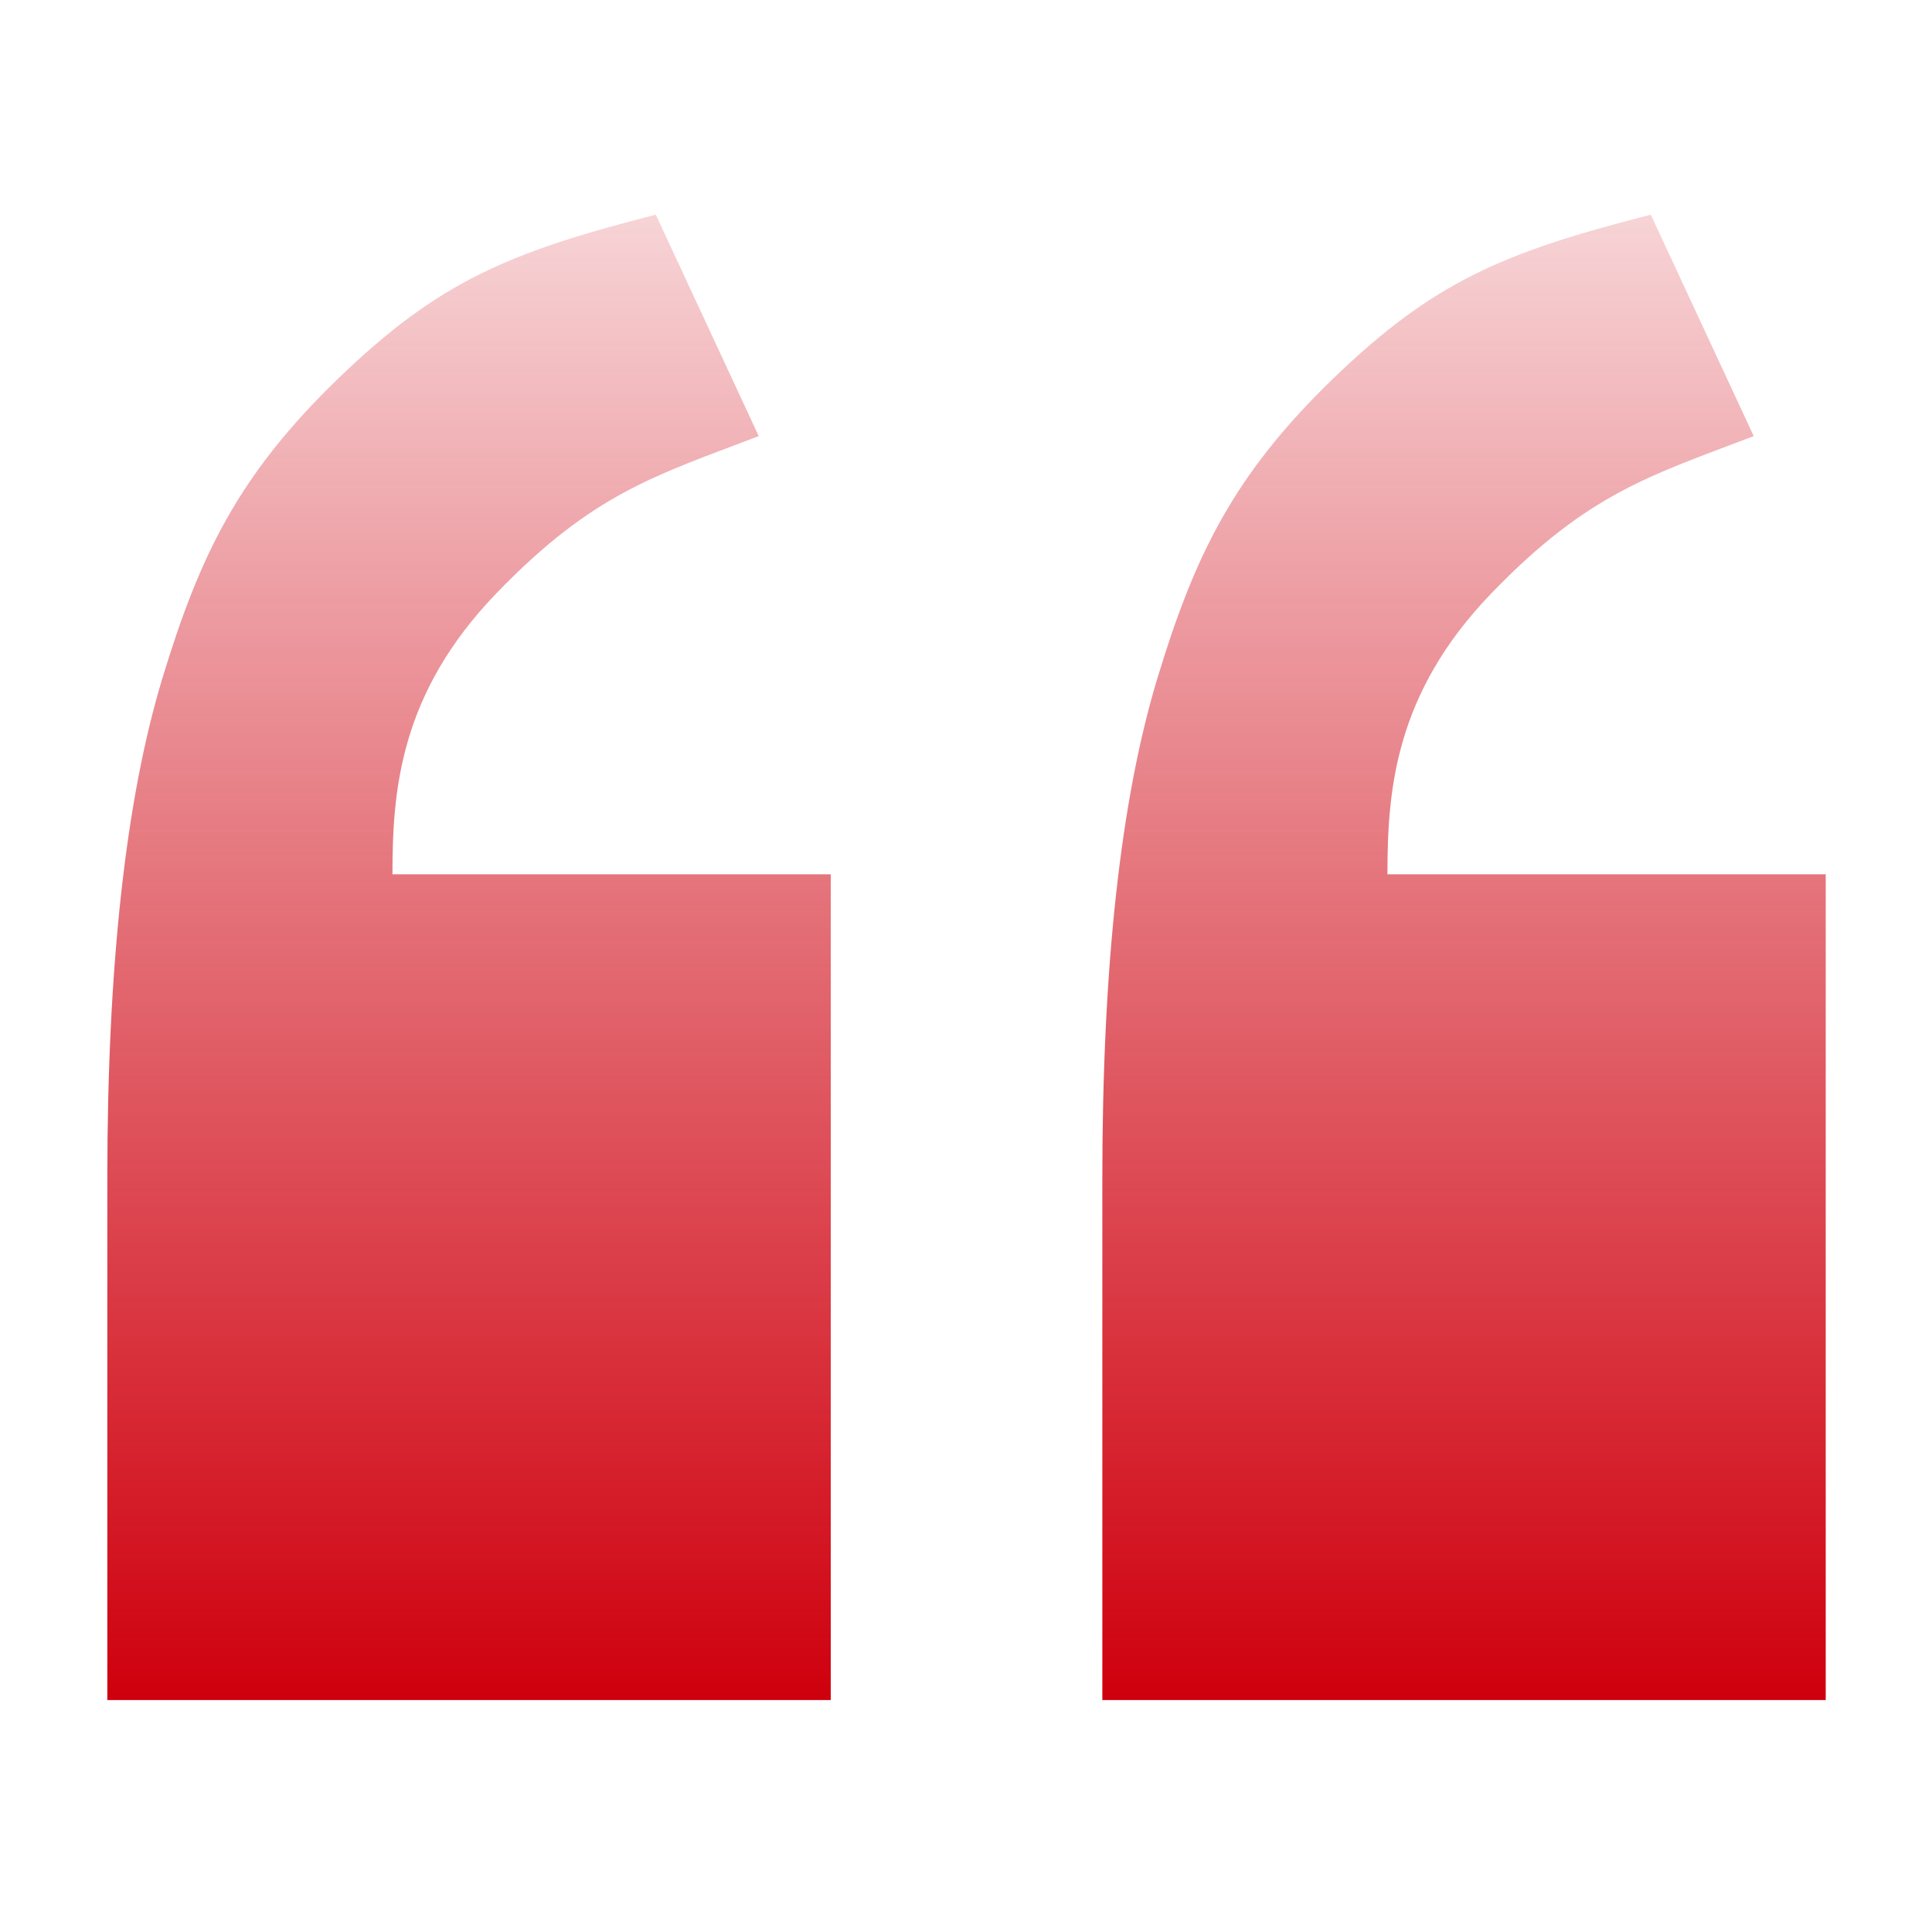 <svg width="90" height="90" viewBox="0 0 90 90" fill="none" xmlns="http://www.w3.org/2000/svg">
<g filter="url(#filter0_d_1123_5864)">
<path d="M85.049 75.196H51.351V50.89C51.351 40.975 52.21 33.195 53.929 27.552C55.648 21.909 57.435 18.142 62.113 13.627C66.79 9.113 70.035 7.758 76.9 6L81.696 16.316C76.9 18.149 73.978 18.966 69.471 23.642C64.965 28.318 64.632 32.84 64.632 36.727H85.049V75.196ZM38.699 75.196H5V50.89C5 40.975 5.859 33.195 7.578 27.552C9.297 21.909 11.085 18.142 15.762 13.627C20.439 9.113 23.684 7.758 30.549 6L35.345 16.316C30.549 18.149 27.627 18.966 23.121 23.642C18.614 28.318 18.282 32.84 18.282 36.727H38.699V75.196Z" fill="url(#paint0_linear_1123_5864)"/>
</g>
<defs>
<filter id="filter0_d_1123_5864" x="-4" y="0" width="98" height="98" filterUnits="userSpaceOnUse" color-interpolation-filters="sRGB">
<feFlood flood-opacity="0" result="BackgroundImageFix"/>
<feColorMatrix in="SourceAlpha" type="matrix" values="0 0 0 0 0 0 0 0 0 0 0 0 0 0 0 0 0 0 127 0" result="hardAlpha"/>
<feOffset dy="4"/>
<feGaussianBlur stdDeviation="2"/>
<feComposite in2="hardAlpha" operator="out"/>
<feColorMatrix type="matrix" values="0 0 0 0 0 0 0 0 0 0 0 0 0 0 0 0 0 0 0.25 0"/>
<feBlend mode="normal" in2="BackgroundImageFix" result="effect1_dropShadow_1123_5864"/>
<feBlend mode="normal" in="SourceGraphic" in2="effect1_dropShadow_1123_5864" result="shape"/>
</filter>
<linearGradient id="paint0_linear_1123_5864" x1="61" y1="-8.082" x2="61" y2="74.918" gradientUnits="userSpaceOnUse">
<stop stop-color="#CF000E" stop-opacity="0"/>
<stop offset="1" stop-color="#CF000E"/>
</linearGradient>
</defs>
</svg>

